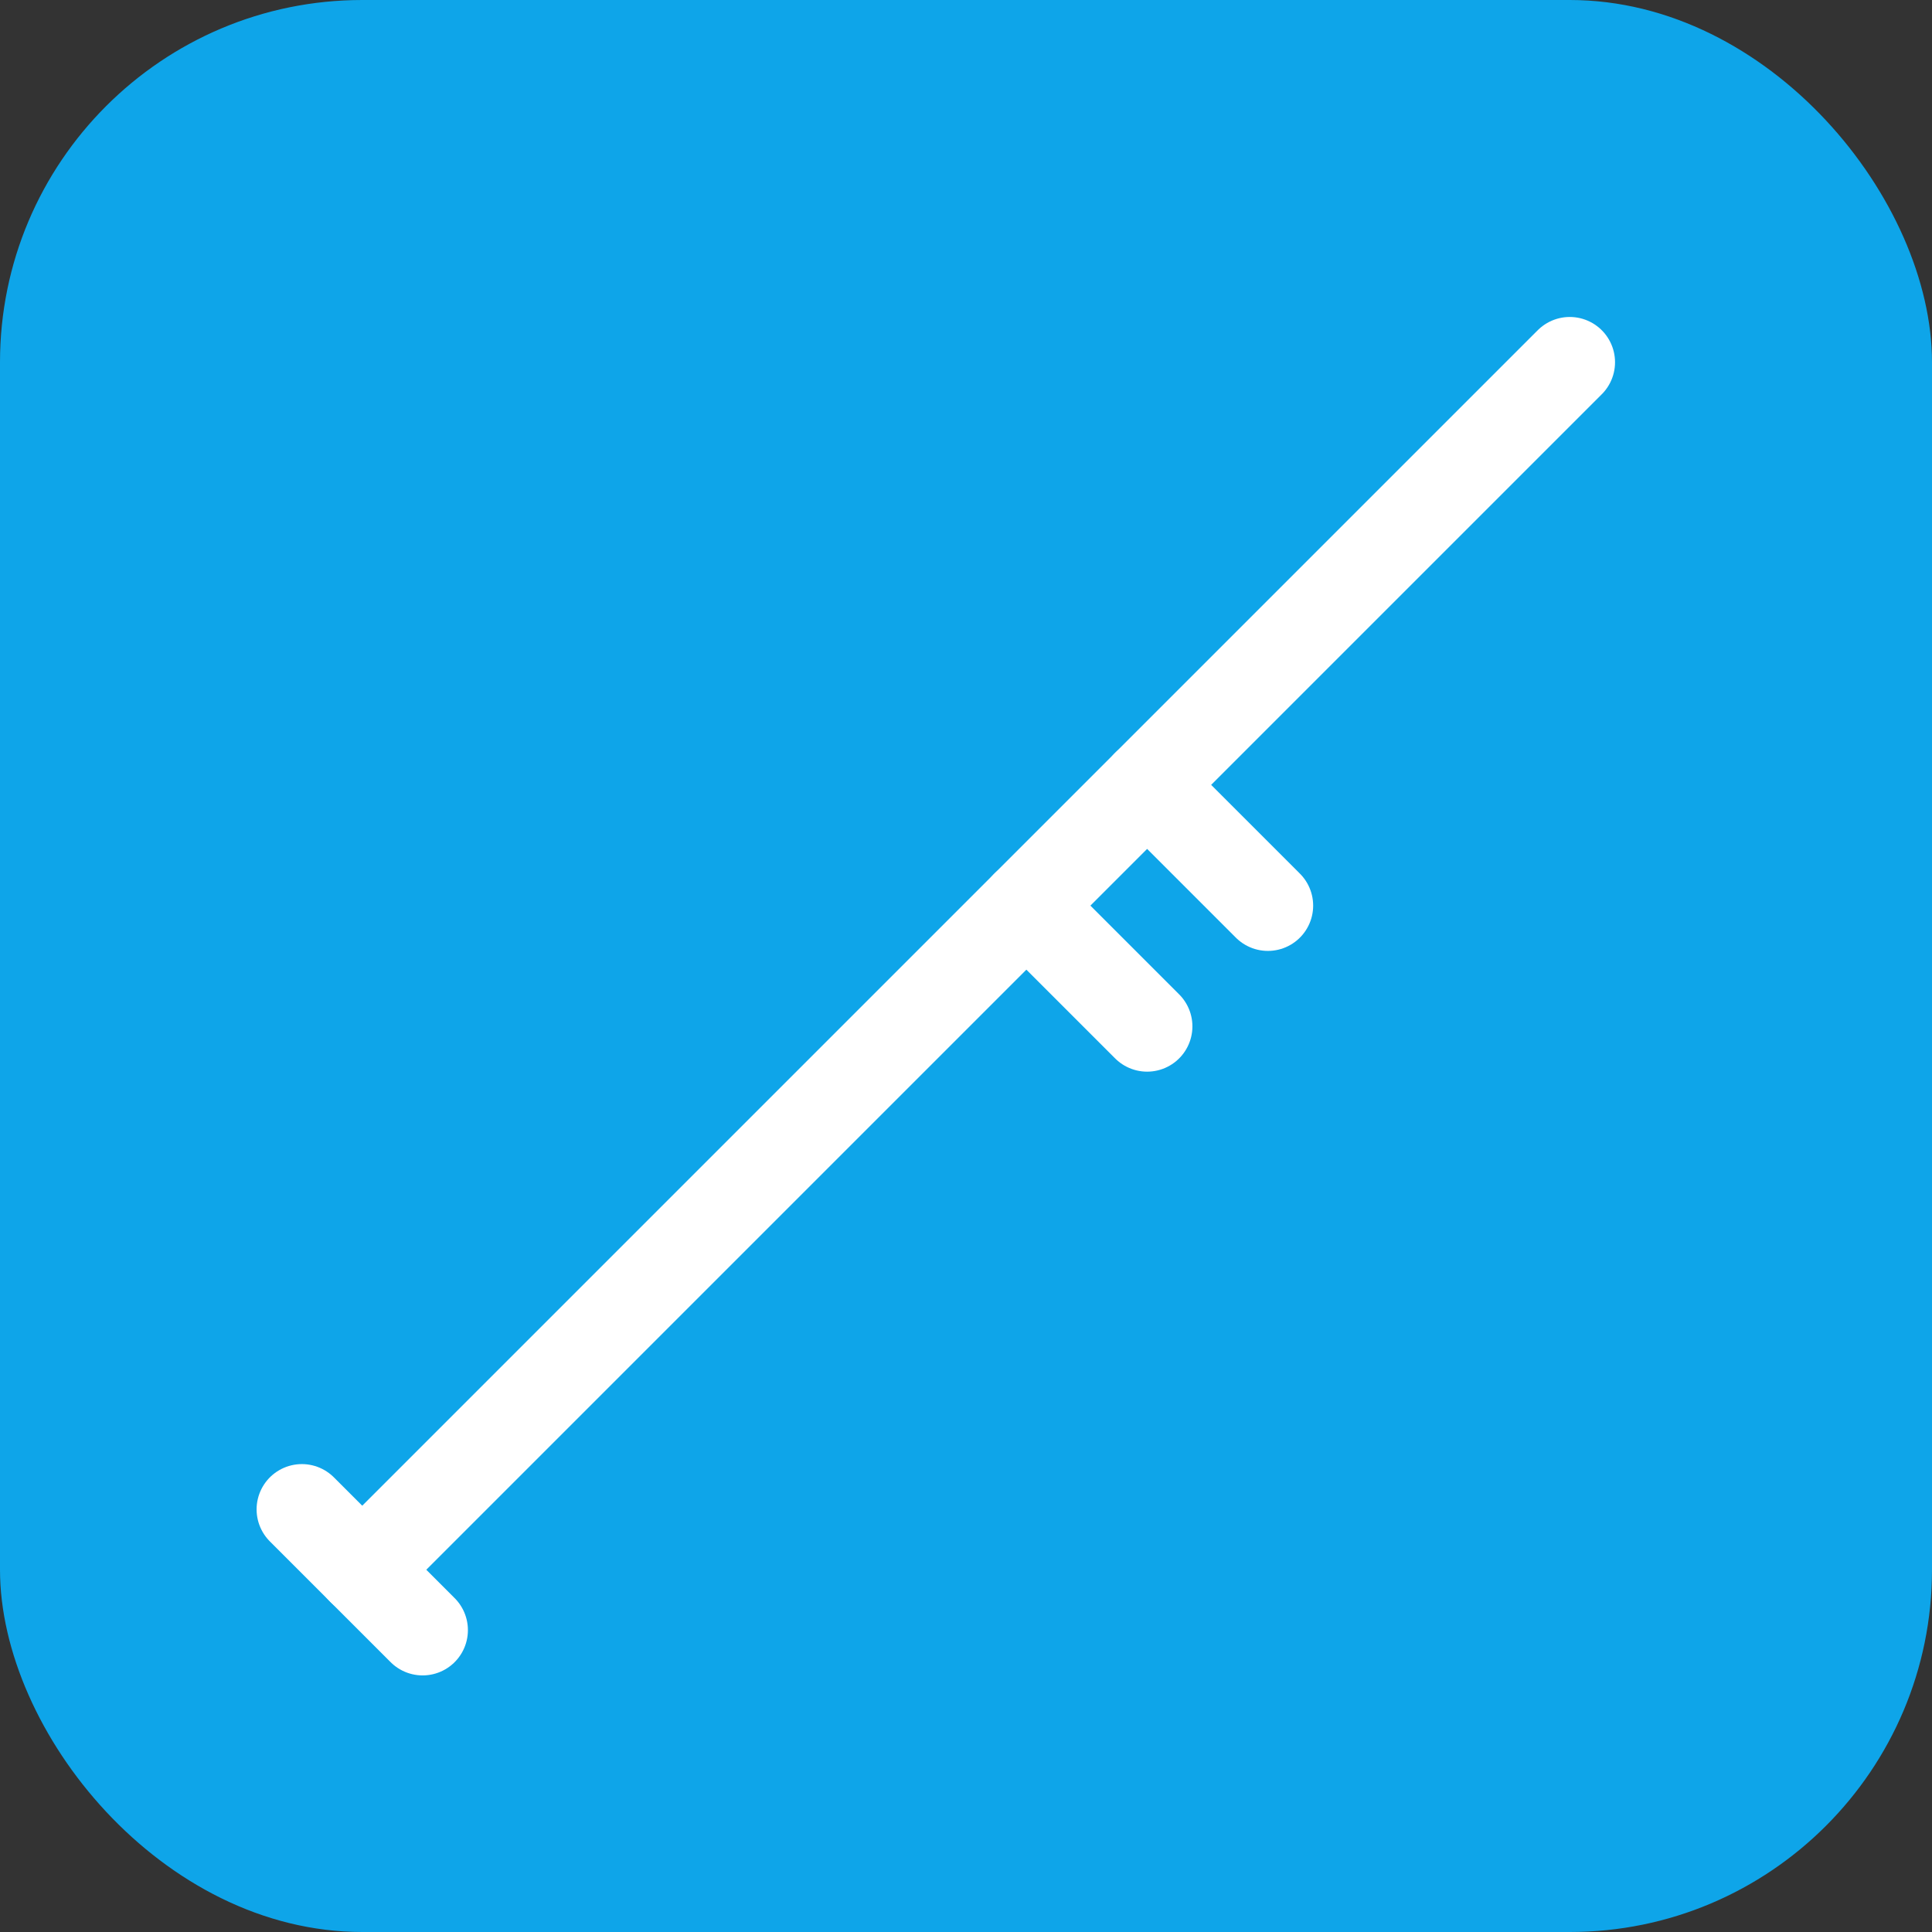 <svg xmlns="http://www.w3.org/2000/svg" viewBox="0 0 64 64">
  <rect x="0" y="0" width="64" height="64" fill="#333333" stroke="none"/>
  <rect width="64" height="64" rx="12" fill="#0EA5E9"/>
  <g stroke="#fff" stroke-width="3" fill="none" stroke-linecap="round" stroke-linejoin="round">
    <!-- Agulha -->
    <path d="M52 12 L12 52"/>
    <!-- Corpo da seringa (marcação) -->
    <path d="M38 26 L42 30"/>
    <path d="M34 30 L38 34"/>
    <!-- Êmbolo -->
    <path d="M10 50 L14 54"/>
  </g>
</svg>
